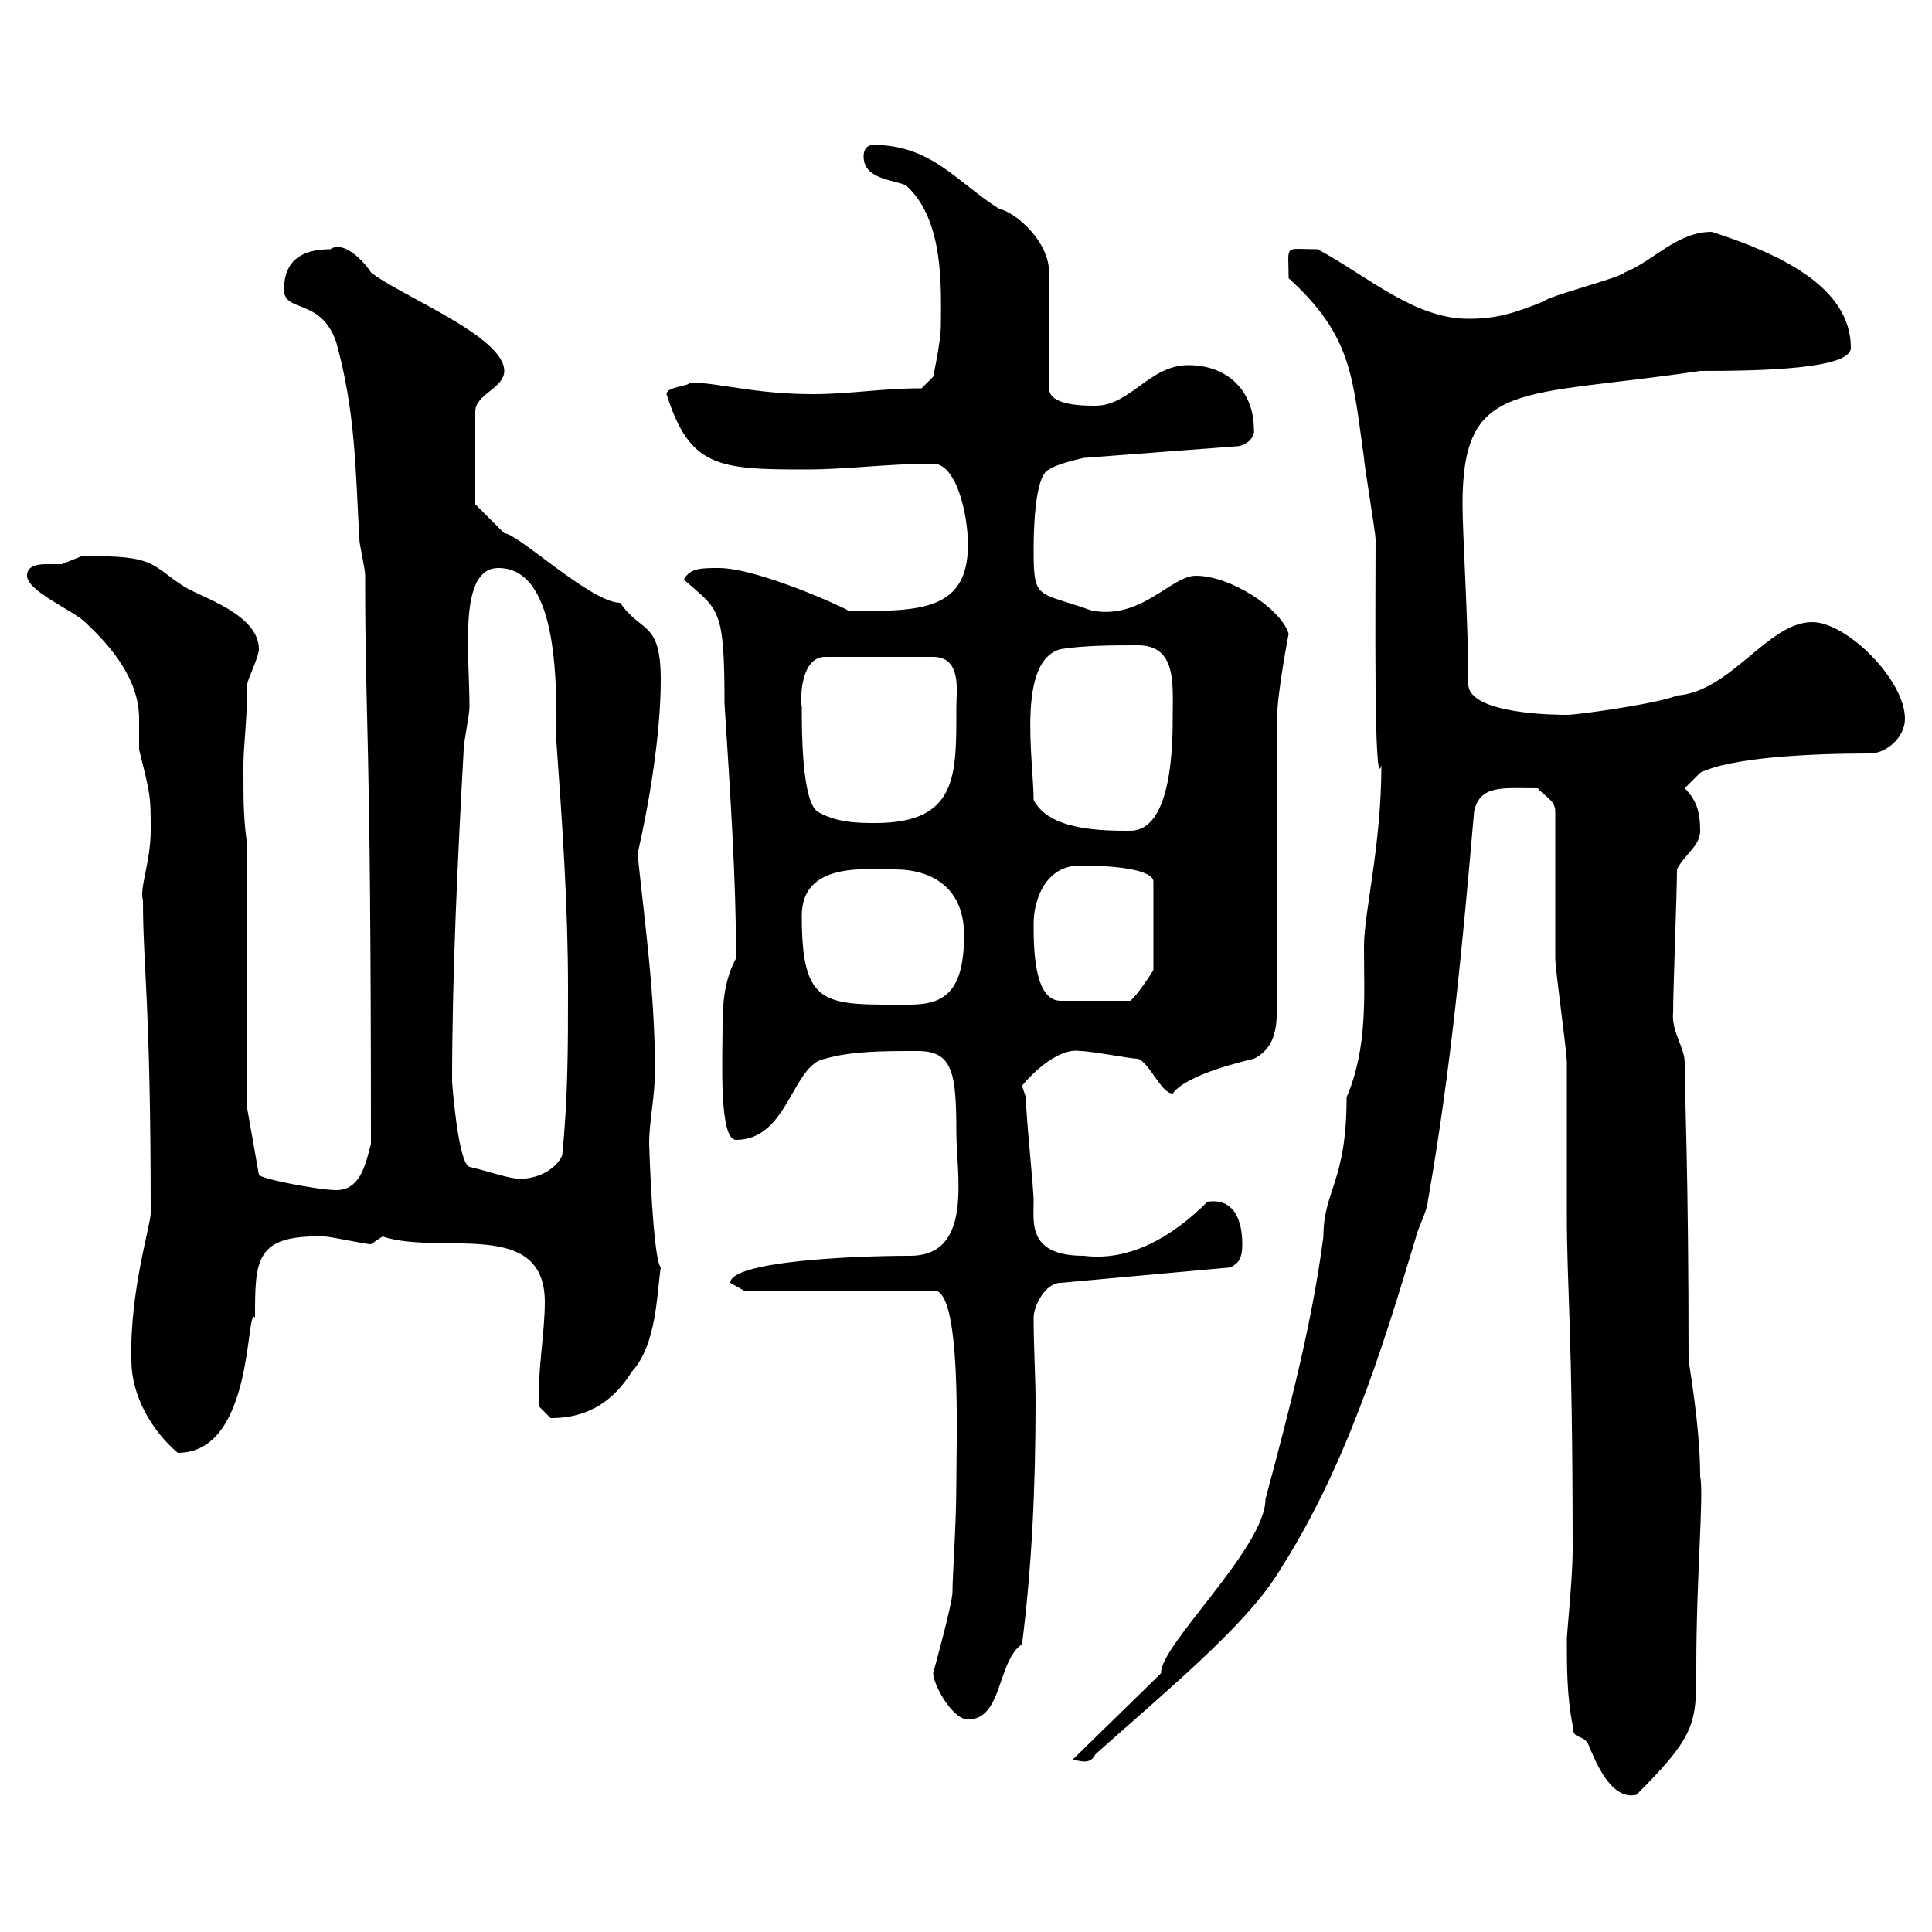 <svg xmlns="http://www.w3.org/2000/svg" xmlns:xlink="http://www.w3.org/1999/xlink" width="300" height="300"><path d="M243.30 254.40C243.30 258.90 243.30 263.40 244.20 267.90C244.20 270.60 246 268.80 246.90 271.50C247.80 273.60 250.20 279.60 254.10 278.70C263.40 269.40 263.40 267.60 263.40 258.90C263.40 244.50 264.60 232.20 264 229.20C264 221.40 262.20 211.50 262.20 211.20C262.20 181.50 261.60 170.40 261.60 165C261.60 162.60 259.50 160.20 259.80 157.20C259.80 153.60 260.40 138.60 260.40 135C261.60 132.60 264 131.40 264 129C264 126 263.40 124.20 261.60 122.40L264 120C268.80 117.60 281.10 117 290.40 117C292.80 117 295.80 114.60 295.80 111.60C295.80 105.60 286.80 96.60 281.40 96.60C274.50 96.60 268.80 107.40 260.40 108C257.70 109.20 245.10 111 243.30 111C242.10 111 228 111 228 106.20C228 96.90 227.10 82.80 227.10 78.30C227.10 58.80 235.80 61.80 264 57.60C273.60 57.60 287.40 57.30 287.40 54C287.40 44.40 276 39.30 265.80 36C260.40 36 256.80 40.50 252.30 42.30C251.40 43.20 240.60 45.90 239.70 46.80C235.20 48.60 232.50 49.50 228 49.50C219.60 49.50 212.40 42.90 204.60 38.70C199.20 38.70 200.10 37.80 200.10 43.20C210 52.20 210 58.50 211.80 71.10C211.80 72 213.60 82.80 213.60 83.70C213.60 93 213.30 123.90 214.50 118.80C214.50 131.40 211.80 141.60 211.80 147C211.80 154.80 212.40 162.60 209.10 170.40C209.10 183.60 205.50 184.80 205.50 192C203.70 205.80 200.10 219.30 196.50 232.80C196.50 240.30 180 255.60 180.30 259.80C178.50 261.60 168.30 271.50 166.50 273.30C167.70 273.30 169.20 274.20 170.10 272.40C181.20 262.50 193.20 252.60 198.30 244.50C208.80 228.30 214.50 210 219.90 192C219.90 191.40 221.70 187.80 221.70 186.60C225.30 166.20 227.10 146.70 228.90 126C229.80 121.80 233.40 122.40 238.80 122.40C239.70 123.60 241.50 124.20 241.50 126C241.50 129.60 241.50 145.20 241.50 148.80C241.50 150.60 243.30 163.20 243.30 165C243.30 168 243.30 186 243.30 188.40C243.30 200.40 244.20 206.10 244.20 240.90C244.20 244.80 243.30 253.80 243.30 254.40ZM144.90 259.80C144.90 261.60 147.90 267 150.30 267C155.70 267 154.80 258 158.70 255.30C160.20 243.60 160.80 231 160.80 217.80C160.80 213.60 160.50 209.40 160.50 204.60C160.50 202.80 162.30 199.20 164.70 199.20L191.10 196.80C192 196.20 192.90 195.90 192.90 193.20C192.90 189.60 191.70 186 187.50 186.60C182.10 192 175.50 195.90 168.30 195C159.60 195 160.50 189.90 160.50 186.60C160.50 184.20 159.30 173.40 159.30 170.40L158.70 168.60C159.60 167.40 164.10 162.60 167.70 163.20C169.50 163.20 175.50 164.40 176.70 164.40C178.50 165 180.30 169.80 182.10 169.80C184.20 166.80 193.50 164.70 194.70 164.40C198.30 162.60 198.30 159 198.30 155.40L198.30 111.60C198.30 107.70 200.10 98.40 200.10 98.40C198.90 94.50 191.10 89.40 185.70 89.40C181.80 89.40 177.30 96.30 169.50 94.80C161.10 91.80 160.50 93.30 160.50 85.50C160.50 83.70 160.50 73.80 162.90 72.90C164.10 72 168.30 71.10 168.30 71.10L192 69.30C193.20 69.30 195 68.10 194.70 66.60C194.70 61.20 191.10 56.70 184.50 56.70C178.50 56.70 175.50 63 170.10 63C168.30 63 162.90 63 162.90 60.30L162.90 42.30C162.90 37.50 157.80 33 155.10 32.40C148.50 28.20 144.60 22.50 135.60 22.50C135 22.50 134.10 22.80 134.10 24.30C134.10 27.90 138.90 27.90 140.70 28.80C146.70 34.20 146.10 45 146.10 50.40C146.10 53.10 144.90 58.50 144.90 58.50L143.10 60.30C136.80 60.30 132 61.20 126.30 61.20C117 61.20 111.60 59.40 107.10 59.40C107.10 60 103.50 60 103.50 61.20C107.10 72.60 111.60 72.90 125.10 72.90C131.70 72.90 137.70 72 144.90 72C148.50 72 150.30 79.80 150.30 84.60C150.30 94.50 143.40 95.10 131.70 94.80C130.80 94.20 117.60 88.20 111.60 88.20C108.90 88.20 107.10 88.20 106.20 90C111.60 94.80 112.50 94.20 112.50 109.20C113.40 123.30 114.30 136.50 114.30 148.80C112.50 152.10 112.20 155.70 112.20 159.30C112.20 164.40 111.60 177 114.30 177C122.40 177 123 165.30 128.10 164.40C132.30 163.20 137.10 163.20 142.50 163.20C147.90 163.20 148.50 166.50 148.50 175.80C148.50 182.40 151.20 195 141.30 195C132 195 113.40 195.90 113.40 199.20C113.40 199.20 115.50 200.40 115.50 200.40L144.90 200.40C149.40 199.80 148.50 223.80 148.50 230.10C148.50 236.70 147.90 244.50 147.90 247.20C147.90 249 144.90 259.80 144.90 259.80ZM20.40 211.20C20.40 216.60 23.40 222 27.60 225.60C39.60 225.60 38.10 202.50 39.60 204.60C39.60 195.60 39.60 191.70 50.40 192C51.30 192 56.70 193.20 57.60 193.20C57.60 193.20 59.40 192 59.40 192C68.40 195 84.60 189 84.60 202.20C84.60 207 83.40 213.30 83.70 218.40C83.70 218.40 85.50 220.20 85.50 220.20C89.10 220.20 94.20 219.30 98.10 213C102 208.80 102 200.70 102.60 196.80C101.40 195.60 100.80 178.20 100.80 177.60C100.80 174 101.70 170.40 101.70 166.20C101.70 154.50 100.20 144 99 132.60C100.80 124.80 102.60 114 102.60 105.60C102.60 96.30 99.60 98.40 96.30 93.60C91.80 93.60 80.40 82.80 78.30 82.80C77.40 81.90 73.80 78.30 73.80 78.30L73.80 63.90C73.80 61.20 78.30 60.30 78.30 57.60C78.30 52.20 62.10 45.90 57.60 42.30C56.70 40.80 53.40 37.20 51.30 38.70C46.80 38.70 44.10 40.50 44.10 45C44.10 48.60 49.80 46.20 52.20 53.10C55.20 63.90 55.20 72.90 55.80 83.70C55.80 84.60 56.70 88.20 56.70 89.40C56.70 114 57.60 110.70 57.60 177.60C56.70 181.20 55.80 184.80 52.20 184.80C49.50 184.80 40.20 183 40.20 182.40L38.40 172.20L38.40 131.40C37.80 126.90 37.80 125.10 37.80 118.80C37.80 115.80 38.40 111.60 38.40 106.20C38.40 105.60 40.20 102 40.20 100.80C40.20 95.40 31.20 92.70 28.80 91.20C23.40 87.90 24.60 86.10 12.60 86.40C12.60 86.40 9.60 87.60 9.60 87.60C9.30 87.60 8.10 87.60 7.20 87.60C5.70 87.60 4.20 87.90 4.20 89.40C4.20 91.80 11.40 94.80 13.20 96.60C17.40 100.50 21.60 105.60 21.60 111.60C21.60 113.10 21.60 114.90 21.60 116.40C23.40 123.60 23.40 123.60 23.40 129C23.40 133.80 21.60 138 22.20 139.80C22.20 150.30 23.40 155.40 23.40 188.40C23.40 190.20 20.10 200.70 20.40 211.20ZM70.20 168C70.20 150.90 71.10 132.90 72 116.40C72 115.20 72.90 111 72.90 109.80C72.90 101.40 71.10 88.20 77.40 88.20C87 88.20 86.40 107.40 86.40 115.20C87.30 127.80 88.20 140.40 88.20 153.60C88.20 162.60 88.20 170.40 87.30 179.40C86.40 181.50 83.40 183.30 80.10 183C78 182.70 75.60 181.80 72.90 181.20C71.10 180.60 70.20 168 70.20 168ZM124.50 142.20C124.50 133.80 134.40 135 138.90 135C144.90 135 149.70 138 149.70 145.20C149.70 153.90 146.70 156 141.30 156C128.10 156 124.50 156.60 124.50 142.20ZM160.50 143.40C160.50 139.80 162.30 134.40 167.70 134.40C173.10 134.40 178.80 135 179.10 136.80L179.10 150.60C178.80 151.20 176.40 154.80 175.50 155.40L164.70 155.40C160.50 155.40 160.50 147 160.50 143.40ZM160.50 124.20C160.50 118.20 157.80 102.60 164.70 100.80C168.30 100.20 173.10 100.20 176.70 100.20C182.70 100.20 182.10 106.20 182.10 111C182.10 115.20 182.10 129 175.50 129C171.30 129 162.90 129 160.50 124.20ZM124.50 109.80C124.20 108 124.50 102 128.10 102L144.90 102C149.40 102 148.50 107.40 148.50 109.80C148.50 120.30 148.80 127.80 135.90 127.80C133.50 127.80 129.90 127.80 126.90 126C124.50 124.20 124.50 113.40 124.50 109.80Z"/></svg>